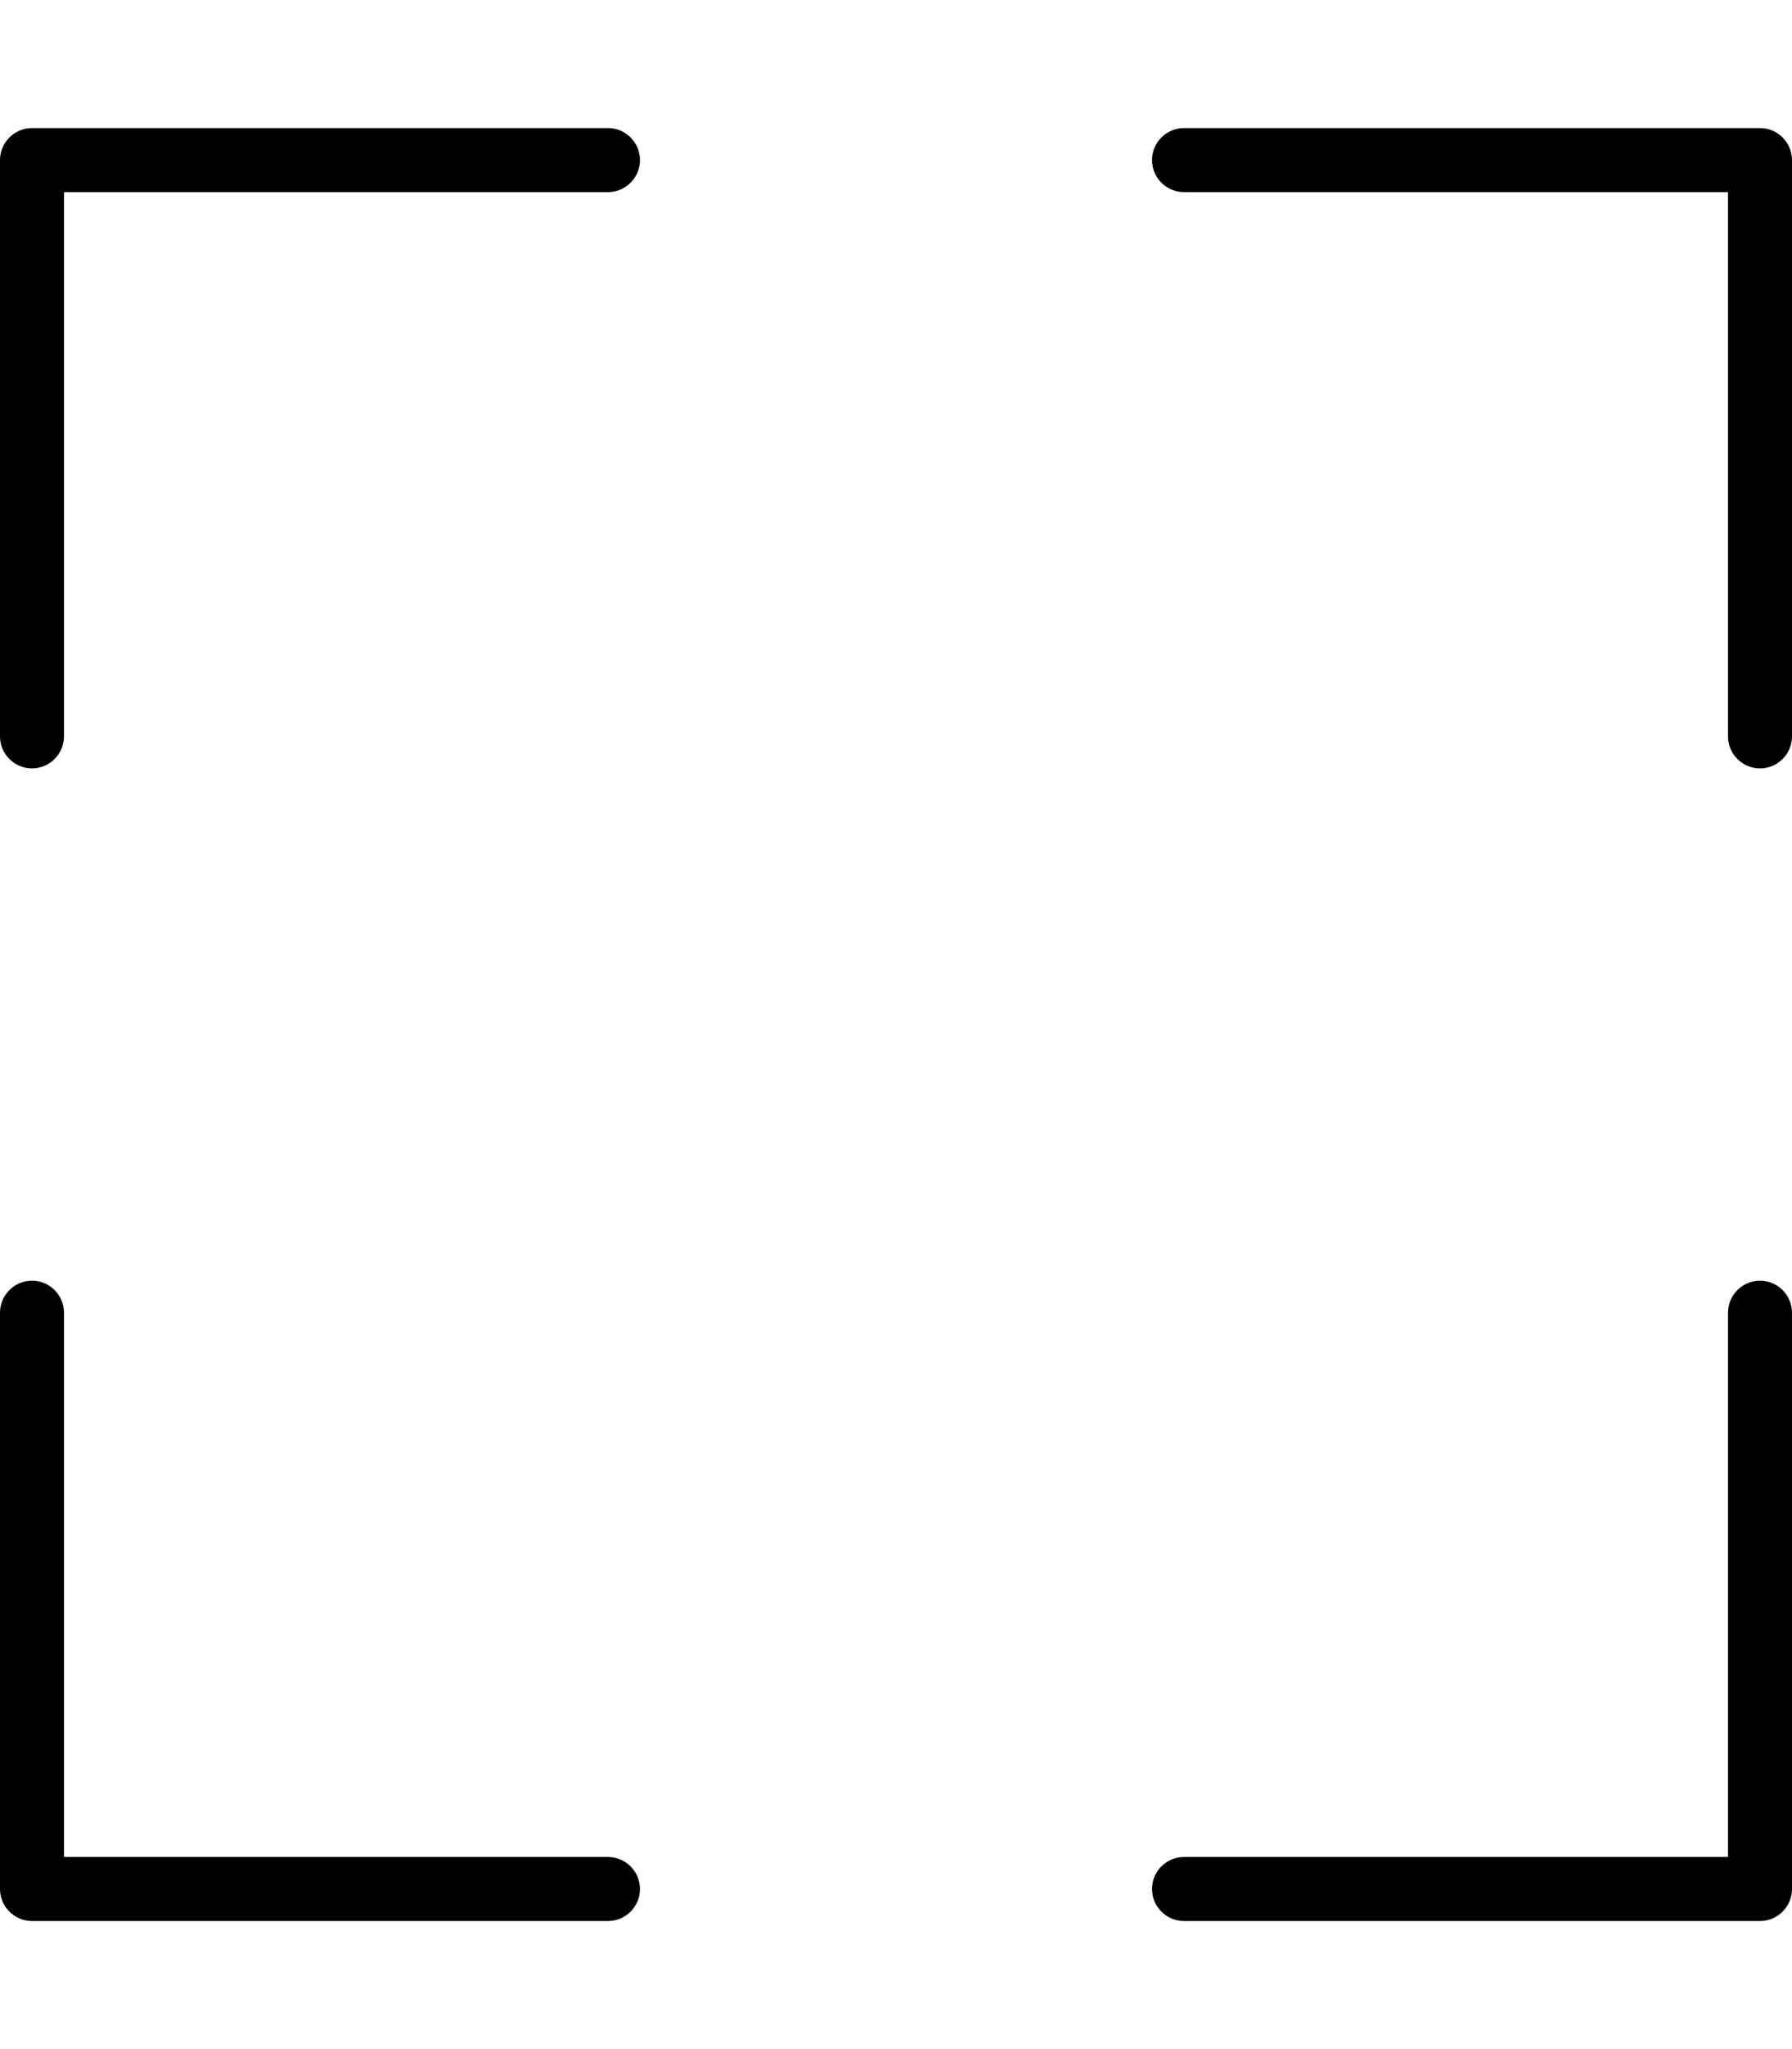 <svg xmlns="http://www.w3.org/2000/svg" viewBox="0 0 448 512"><!--! Font Awesome Pro 6.5.2 by @fontawesome - https://fontawesome.com License - https://fontawesome.com/license (Commercial License) Copyright 2024 Fonticons, Inc. --><path d="M152 32c4.4 0 8 3.6 8 8s-3.6 8-8 8H16V184c0 4.4-3.6 8-8 8s-8-3.6-8-8V40c0-4.4 3.6-8 8-8H152zM0 328c0-4.4 3.6-8 8-8s8 3.6 8 8V464H152c4.4 0 8 3.6 8 8s-3.6 8-8 8H8c-4.4 0-8-3.6-8-8V328zM296 32H440c4.4 0 8 3.6 8 8V184c0 4.4-3.6 8-8 8s-8-3.6-8-8V48H296c-4.4 0-8-3.6-8-8s3.6-8 8-8zM448 328V472c0 4.4-3.6 8-8 8H296c-4.4 0-8-3.6-8-8s3.6-8 8-8H432V328c0-4.4 3.6-8 8-8s8 3.6 8 8z"/></svg>
